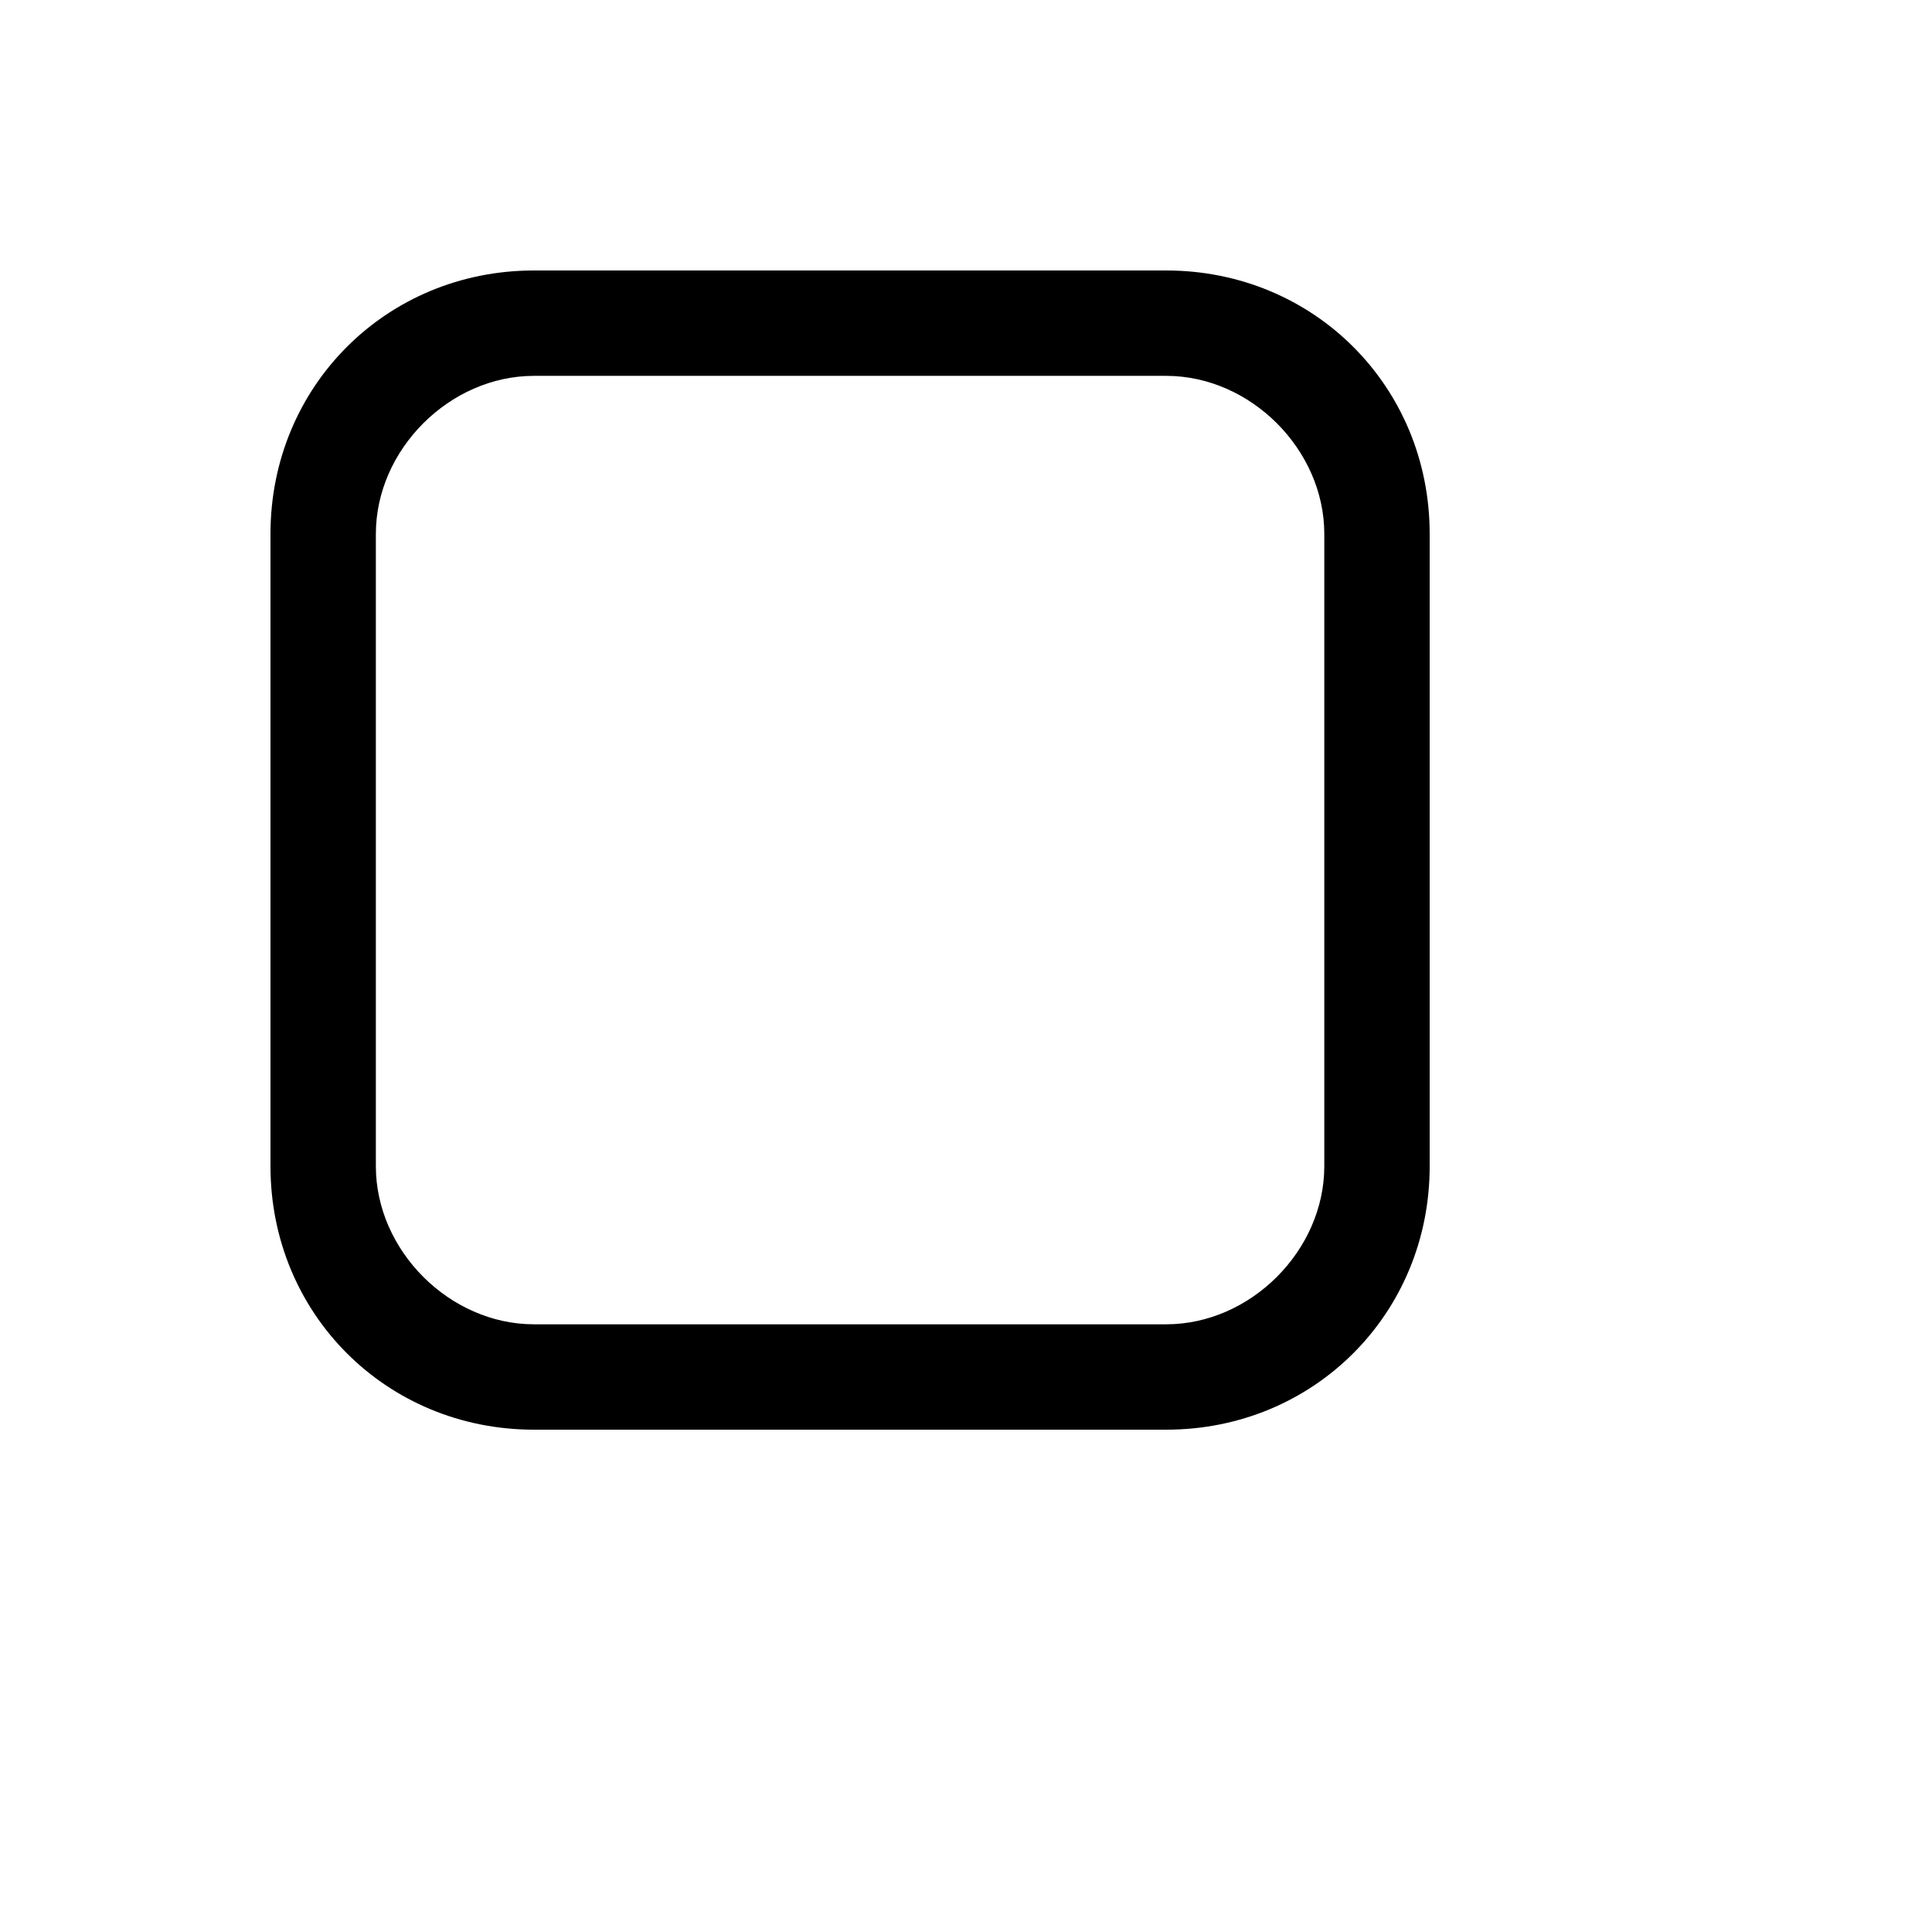 <svg xmlns="http://www.w3.org/2000/svg" version="1.1" xmlns:xlink="http://www.w3.org/1999/xlink" width="100%" height="100%" id="svgWorkerArea" viewBox="-25 -25 625 625" xmlns:idraw="https://idraw.muisca.co" style="background: white;"><defs id="defsdoc"><pattern id="patternBool" x="0" y="0" width="10" height="10" patternUnits="userSpaceOnUse" patternTransform="rotate(35)"><circle cx="5" cy="5" r="4" style="stroke: none;fill: #ff000070;"></circle></pattern></defs><g id="fileImp-542251466" class="cosito"><path id="pathImp-730496132" class="grouped" d="M352.273 437.5C352.273 437.5 147.727 437.5 147.727 437.5 100 437.5 62.5 400 62.5 352.273 62.5 352.273 62.5 147.727 62.5 147.727 62.5 100 100 62.5 147.727 62.5 147.727 62.5 352.273 62.5 352.273 62.5 400 62.5 437.5 100 437.5 147.727 437.5 147.727 437.5 352.273 437.5 352.273 437.5 400 400 437.5 352.273 437.5 352.273 437.5 352.273 437.5 352.273 437.5M147.727 96.591C120.455 96.591 96.591 120.455 96.591 147.727 96.591 147.727 96.591 352.273 96.591 352.273 96.591 379.545 120.455 403.409 147.727 403.409 147.727 403.409 352.273 403.409 352.273 403.409 379.545 403.409 403.409 379.545 403.409 352.273 403.409 352.273 403.409 147.727 403.409 147.727 403.409 120.455 379.545 96.591 352.273 96.591 352.273 96.591 147.727 96.591 147.727 96.591 147.727 96.591 147.727 96.591 147.727 96.591"></path></g></svg>